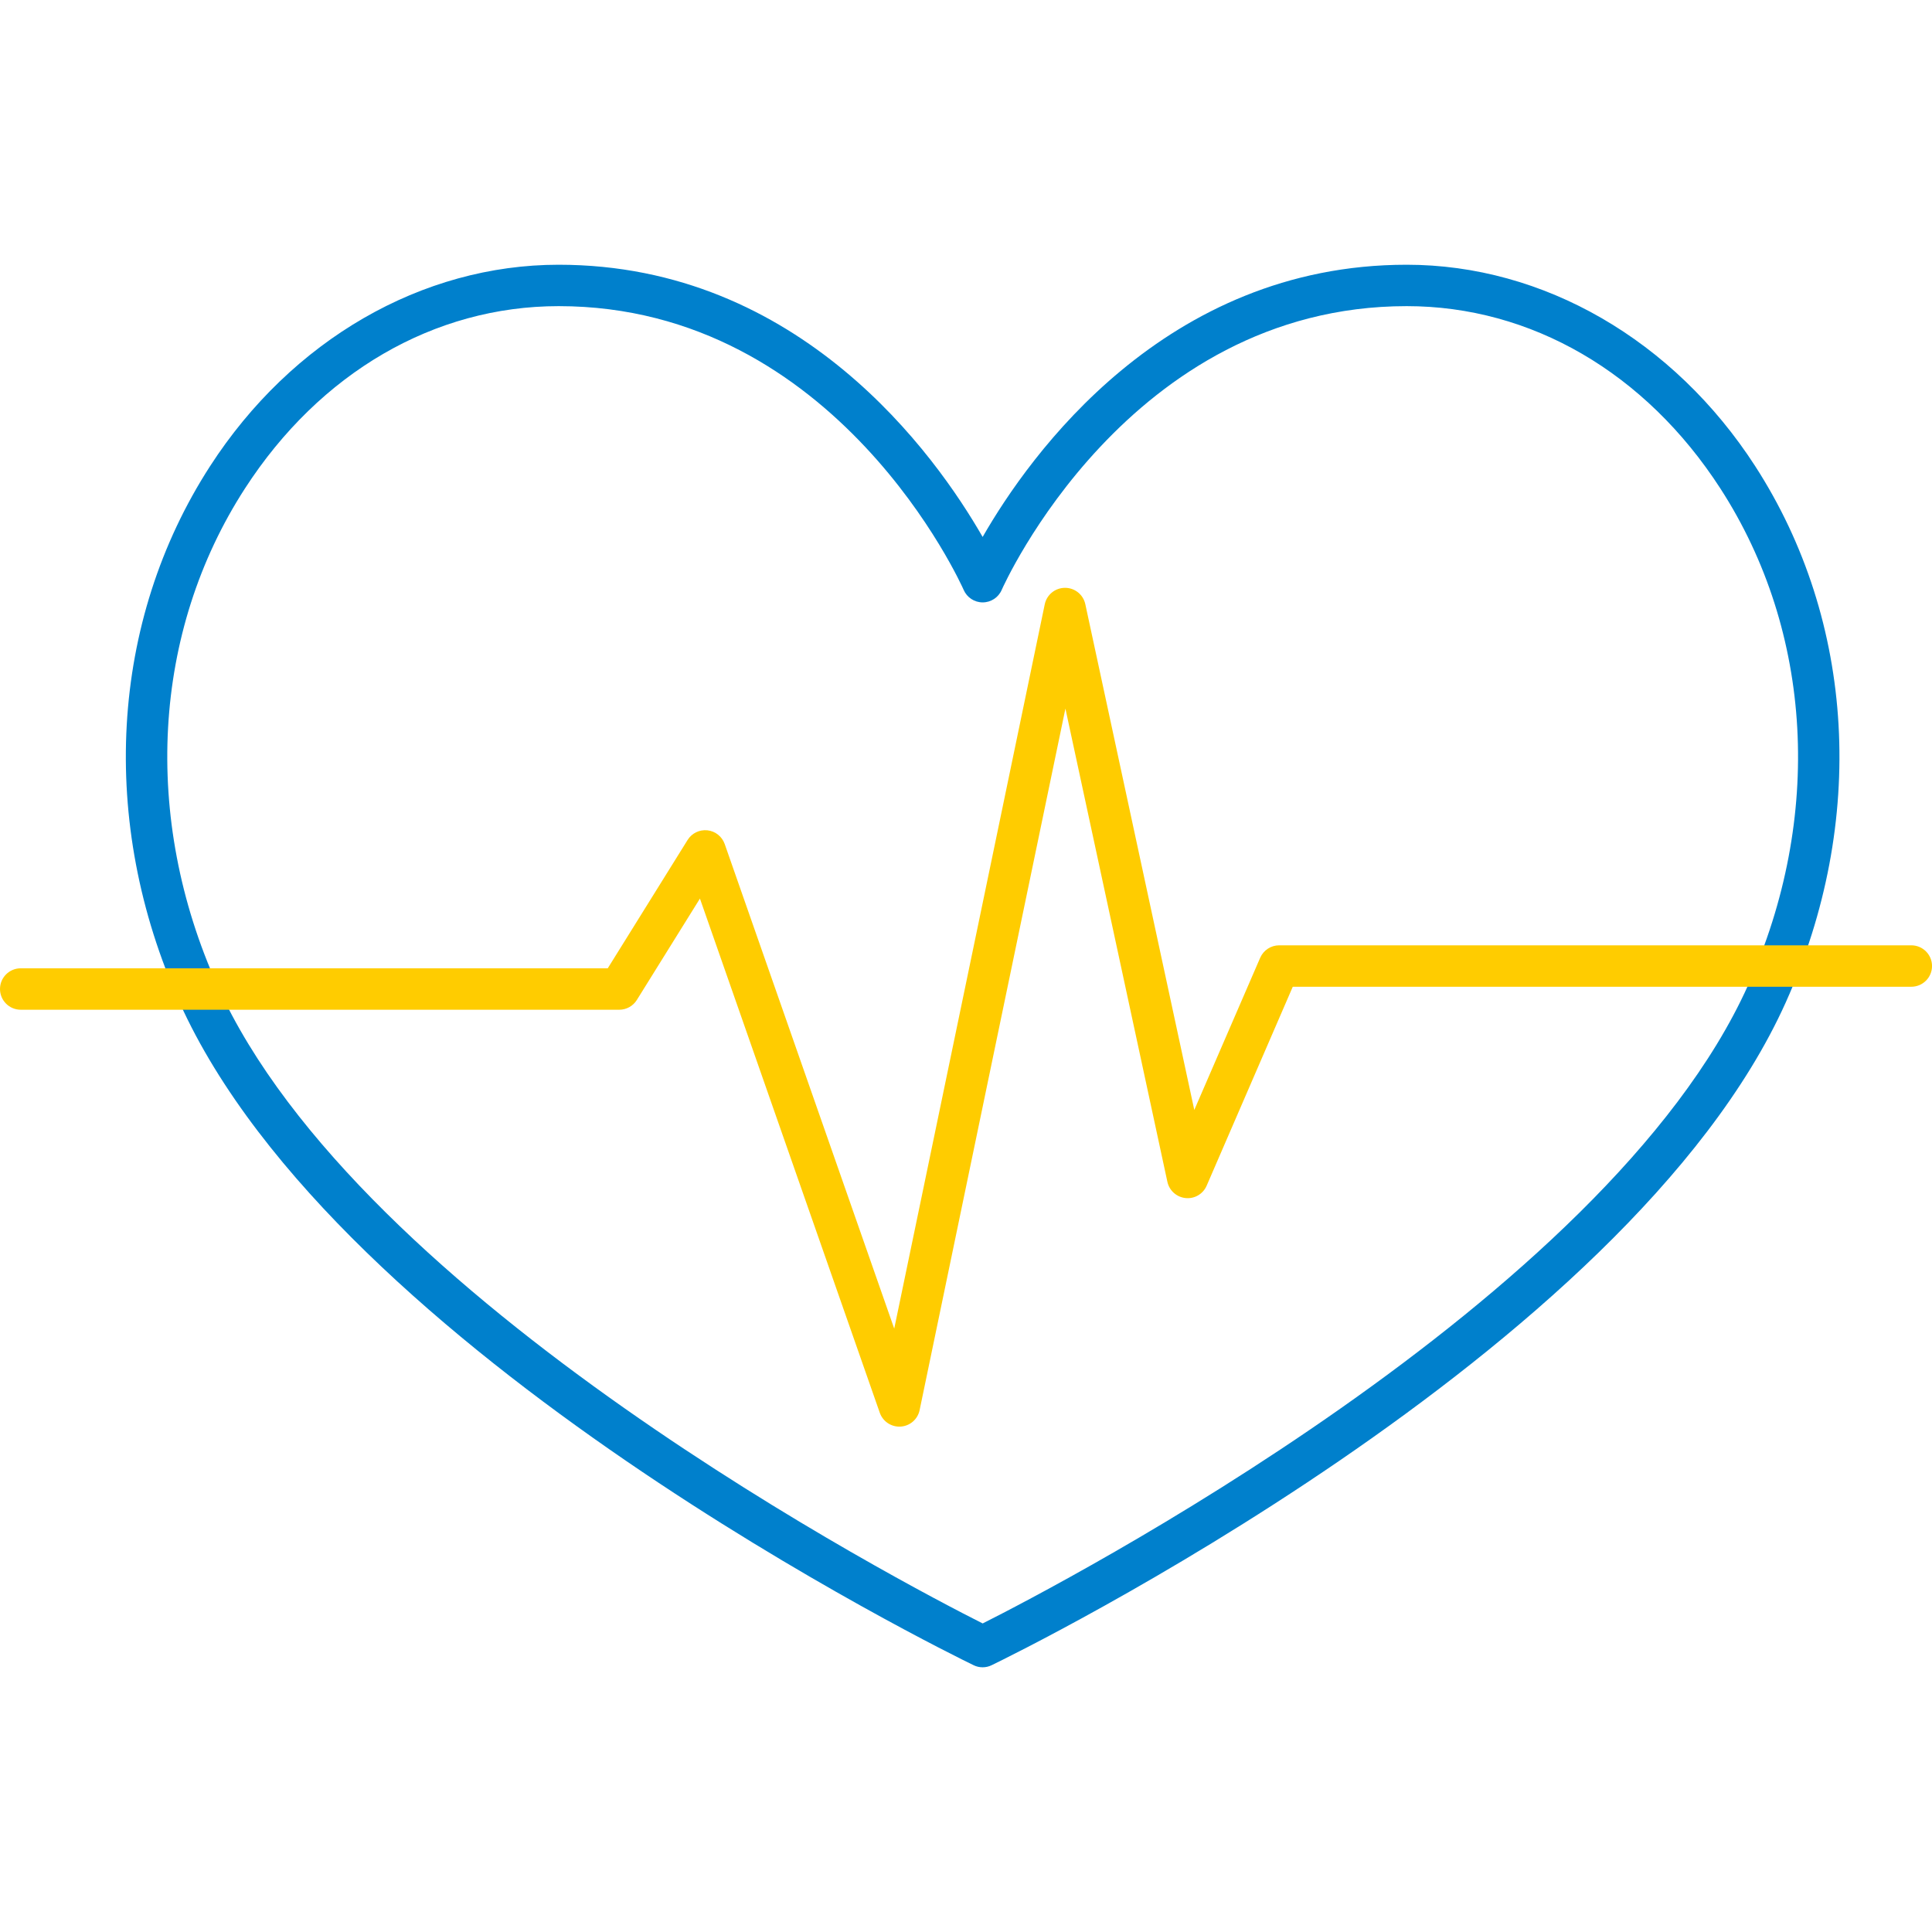 <?xml version="1.0" encoding="UTF-8"?><svg id="_レイヤー_1" xmlns="http://www.w3.org/2000/svg" viewBox="0 0 512 512"><defs><style>.cls-1{fill:#0080cc;}.cls-1,.cls-2,.cls-3{stroke-width:0px;}.cls-2{fill:none;}.cls-3{fill:#fc0;}</style></defs><path class="cls-1" d="m260.41,441.85c-.82,0-1.64-.18-2.39-.55-6.86-3.32-168.52-82.5-210.42-175.6-21.54-47.88-18.52-101.03,8.09-142.19,21.6-33.41,56.12-53.35,92.35-53.35,64.09,0,99.94,50.48,112.37,72.14,12.43-21.66,48.29-72.14,112.37-72.14,36.23,0,70.75,19.94,92.35,53.35,26.61,41.16,29.64,94.31,8.09,142.19-41.9,93.11-203.56,172.28-210.43,175.6-.76.37-1.57.55-2.39.55ZM148.04,81.13c-32.97,0-63.27,17.62-83.13,48.33-24.58,38.01-27.31,87.26-7.29,131.73,37.58,83.51,182.35,158.74,202.8,169.04,20.45-10.3,165.22-85.53,202.8-169.04,20.01-44.47,17.28-93.71-7.3-131.73-19.86-30.72-50.16-48.33-83.13-48.33-73.87,0-107.01,74.45-107.33,75.2-.87,2.01-2.85,3.31-5.04,3.31s-4.17-1.3-5.04-3.31c-.32-.75-33.46-75.2-107.33-75.2Z"/><path class="cls-3" d="m238.33,378.07c-2.32,0-4.4-1.46-5.18-3.68l-47.66-136.26-16.72,26.87c-1,1.61-2.76,2.59-4.66,2.59H5.49c-3.03,0-5.49-2.46-5.49-5.49s2.46-5.49,5.49-5.49h155.57l21.16-34.01c1.11-1.79,3.13-2.78,5.26-2.56,2.1.23,3.88,1.65,4.58,3.65l44.92,128.41,39.89-191.95c.53-2.54,2.76-4.36,5.36-4.37h.02c2.59,0,4.82,1.8,5.37,4.33l28.88,134.04,17.46-40.32c.87-2.01,2.85-3.31,5.04-3.31h167.52c3.03,0,5.49,2.46,5.49,5.49s-2.46,5.49-5.49,5.49h-163.92l-22.82,52.72c-.95,2.19-3.19,3.53-5.58,3.28-2.37-.23-4.33-1.98-4.83-4.31l-27.02-125.41-38.64,185.92c-.5,2.42-2.55,4.2-5.01,4.36-.12,0-.24.01-.36.01Z"/><rect class="cls-2" width="512" height="512"/></svg>